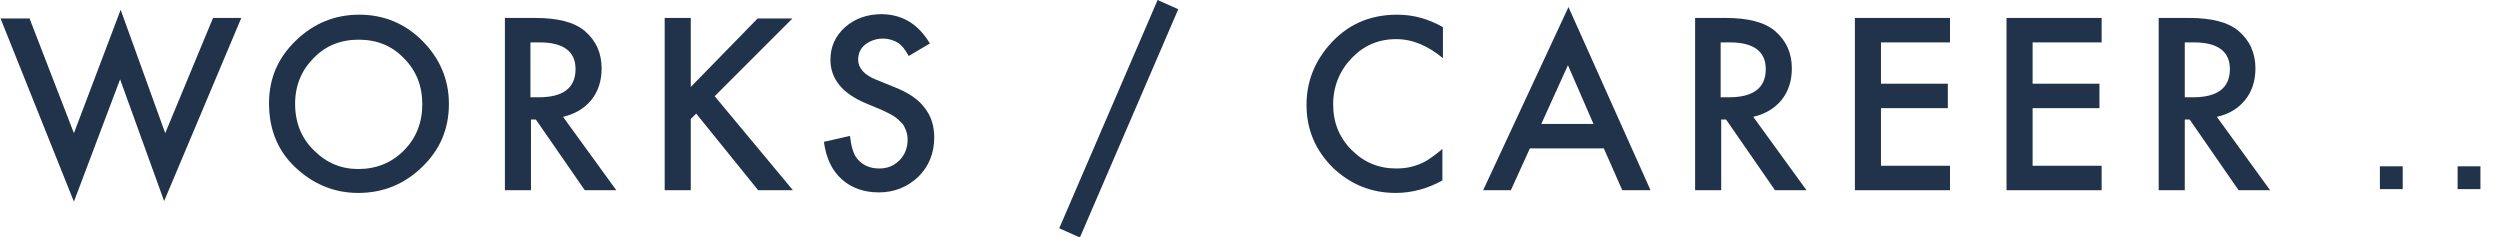 <?xml version="1.0" encoding="utf-8"?>
<!-- Generator: Adobe Illustrator 25.2.0, SVG Export Plug-In . SVG Version: 6.00 Build 0)  -->
<svg version="1.1" id="レイヤー_1" xmlns="http://www.w3.org/2000/svg" xmlns:xlink="http://www.w3.org/1999/xlink" x="0px"
	 y="0px" viewBox="0 0 460 43.6" style="enable-background:new 0 0 460 43.6;" xml:space="preserve" width="460" height="43.6">
<style type="text/css">
	.st0{enable-background:new    ;}
	.st1{fill:#21334A;}
</style>
<g id="グループ_19" transform="translate(-420 -2038.5)">
	<g class="st0">
		<path class="st1" d="M425.4,2041.8l8.2,21.2l8.6-22.7l8.2,22.7l8.8-21.2h5.2l-14.2,33.7l-8.1-22.4l-8.5,22.5l-13.5-33.7H425.4z"/>
		<path class="st1" d="M469.5,2057.5c0-4.5,1.6-8.3,4.9-11.5c3.3-3.2,7.2-4.8,11.7-4.8c4.5,0,8.4,1.6,11.6,4.8
			c3.2,3.2,4.9,7.1,4.9,11.6c0,4.6-1.6,8.4-4.9,11.6c-3.3,3.2-7.2,4.8-11.8,4.8c-4.1,0-7.8-1.4-11-4.2
			C471.3,2066.7,469.5,2062.6,469.5,2057.5z M474.3,2057.6c0,3.5,1.2,6.4,3.5,8.6c2.3,2.3,5,3.4,8.1,3.4c3.3,0,6.1-1.1,8.4-3.4
			c2.3-2.3,3.4-5.2,3.4-8.5c0-3.4-1.1-6.2-3.4-8.5c-2.2-2.3-5-3.4-8.3-3.4c-3.3,0-6.1,1.1-8.3,3.4
			C475.5,2051.4,474.3,2054.2,474.3,2057.6z"/>
		<path class="st1" d="M523.6,2060l9.8,13.5h-5.8l-9-13h-0.9v13h-4.8v-31.7h5.6c4.2,0,7.2,0.8,9.1,2.4c2.1,1.8,3.1,4.1,3.1,6.9
			c0,2.2-0.6,4.2-1.9,5.8S525.7,2059.5,523.6,2060z M517.6,2056.4h1.5c4.5,0,6.8-1.7,6.8-5.2c0-3.2-2.2-4.9-6.6-4.9h-1.7V2056.4z"/>
		<path class="st1" d="M547.1,2054.5l12.3-12.6h6.4l-14.3,14.3l14.4,17.3h-6.4l-11.4-14.1l-1,1v13.1h-4.8v-31.7h4.8V2054.5z"/>
		<path class="st1" d="M591.1,2046.5l-3.9,2.3c-0.7-1.3-1.4-2.1-2.1-2.5c-0.7-0.4-1.6-0.7-2.6-0.7c-1.3,0-2.4,0.4-3.3,1.1
			c-0.9,0.7-1.3,1.7-1.3,2.8c0,1.5,1.1,2.8,3.4,3.7l3.2,1.3c2.6,1,4.5,2.3,5.6,3.8c1.2,1.5,1.8,3.3,1.8,5.5c0,2.9-1,5.3-2.9,7.2
			c-2,1.9-4.4,2.9-7.3,2.9c-2.7,0-5-0.8-6.8-2.4c-1.8-1.6-2.9-3.9-3.3-6.9l4.8-1.1c0.2,1.9,0.6,3.1,1.1,3.9c1,1.4,2.4,2.1,4.3,2.1
			c1.5,0,2.7-0.5,3.7-1.5s1.5-2.3,1.5-3.8c0-0.6-0.1-1.2-0.3-1.7c-0.2-0.5-0.4-1-0.8-1.4c-0.4-0.4-0.8-0.8-1.4-1.2s-1.3-0.7-2.1-1.1
			l-3.1-1.3c-4.3-1.8-6.5-4.5-6.5-8c0-2.4,0.9-4.4,2.7-6c1.8-1.6,4.1-2.4,6.8-2.4C586.2,2041.2,589,2043,591.1,2046.5z"/>
		<path class="st1" d="M633,2038.5l3.8,1.7l-18.1,42l-3.8-1.7L633,2038.5z"/>
		<path class="st1" d="M685.5,2043.5v5.7c-2.8-2.3-5.6-3.5-8.6-3.5c-3.3,0-6,1.2-8.2,3.5c-2.2,2.3-3.4,5.2-3.4,8.5
			c0,3.3,1.1,6.1,3.4,8.4s5,3.4,8.2,3.4c1.7,0,3.1-0.3,4.3-0.8c0.7-0.3,1.3-0.6,2-1.1c0.7-0.5,1.4-1,2.2-1.7v5.8
			c-2.7,1.5-5.6,2.3-8.6,2.3c-4.5,0-8.4-1.6-11.6-4.7c-3.2-3.2-4.8-7-4.8-11.5c0-4,1.3-7.6,4-10.8c3.3-3.9,7.5-5.8,12.7-5.8
			C680.1,2041.2,682.9,2042,685.5,2043.5z"/>
		<path class="st1" d="M715.1,2065.8h-13.6l-3.5,7.7h-5.1l15.7-33.7l15.1,33.7h-5.2L715.1,2065.8z M713.2,2061.3l-4.7-10.8
			l-4.9,10.8H713.2z"/>
		<path class="st1" d="M742.6,2060l9.8,13.5h-5.8l-9-13h-0.9v13h-4.8v-31.7h5.6c4.2,0,7.2,0.8,9.1,2.4c2.1,1.8,3.1,4.1,3.1,6.9
			c0,2.2-0.6,4.2-1.9,5.8S744.7,2059.5,742.6,2060z M736.6,2056.4h1.5c4.5,0,6.8-1.7,6.8-5.2c0-3.2-2.2-4.9-6.6-4.9h-1.7V2056.4z"/>
		<path class="st1" d="M778.8,2046.3h-12.7v7.6h12.3v4.5h-12.3v10.6h12.7v4.5h-17.5v-31.7h17.5V2046.3z"/>
		<path class="st1" d="M806.7,2046.3h-12.7v7.6h12.3v4.5h-12.3v10.6h12.7v4.5h-17.5v-31.7h17.5V2046.3z"/>
		<path class="st1" d="M827.9,2060l9.8,13.5h-5.8l-9-13H822v13h-4.8v-31.7h5.6c4.2,0,7.2,0.8,9.1,2.4c2.1,1.8,3.1,4.1,3.1,6.9
			c0,2.2-0.6,4.2-1.9,5.8S830.1,2059.5,827.9,2060z M822,2056.4h1.5c4.5,0,6.8-1.7,6.8-5.2c0-3.2-2.2-4.9-6.6-4.9H822V2056.4z"/>
	</g>
	<g class="st0">
		<path class="st1" d="M862.1,2069.1v4.2h-4.2v-4.2H862.1z"/>
		<path class="st1" d="M876.4,2069.1v4.2h-4.2v-4.2H876.4z"/>
	</g>
</g>
</svg>
